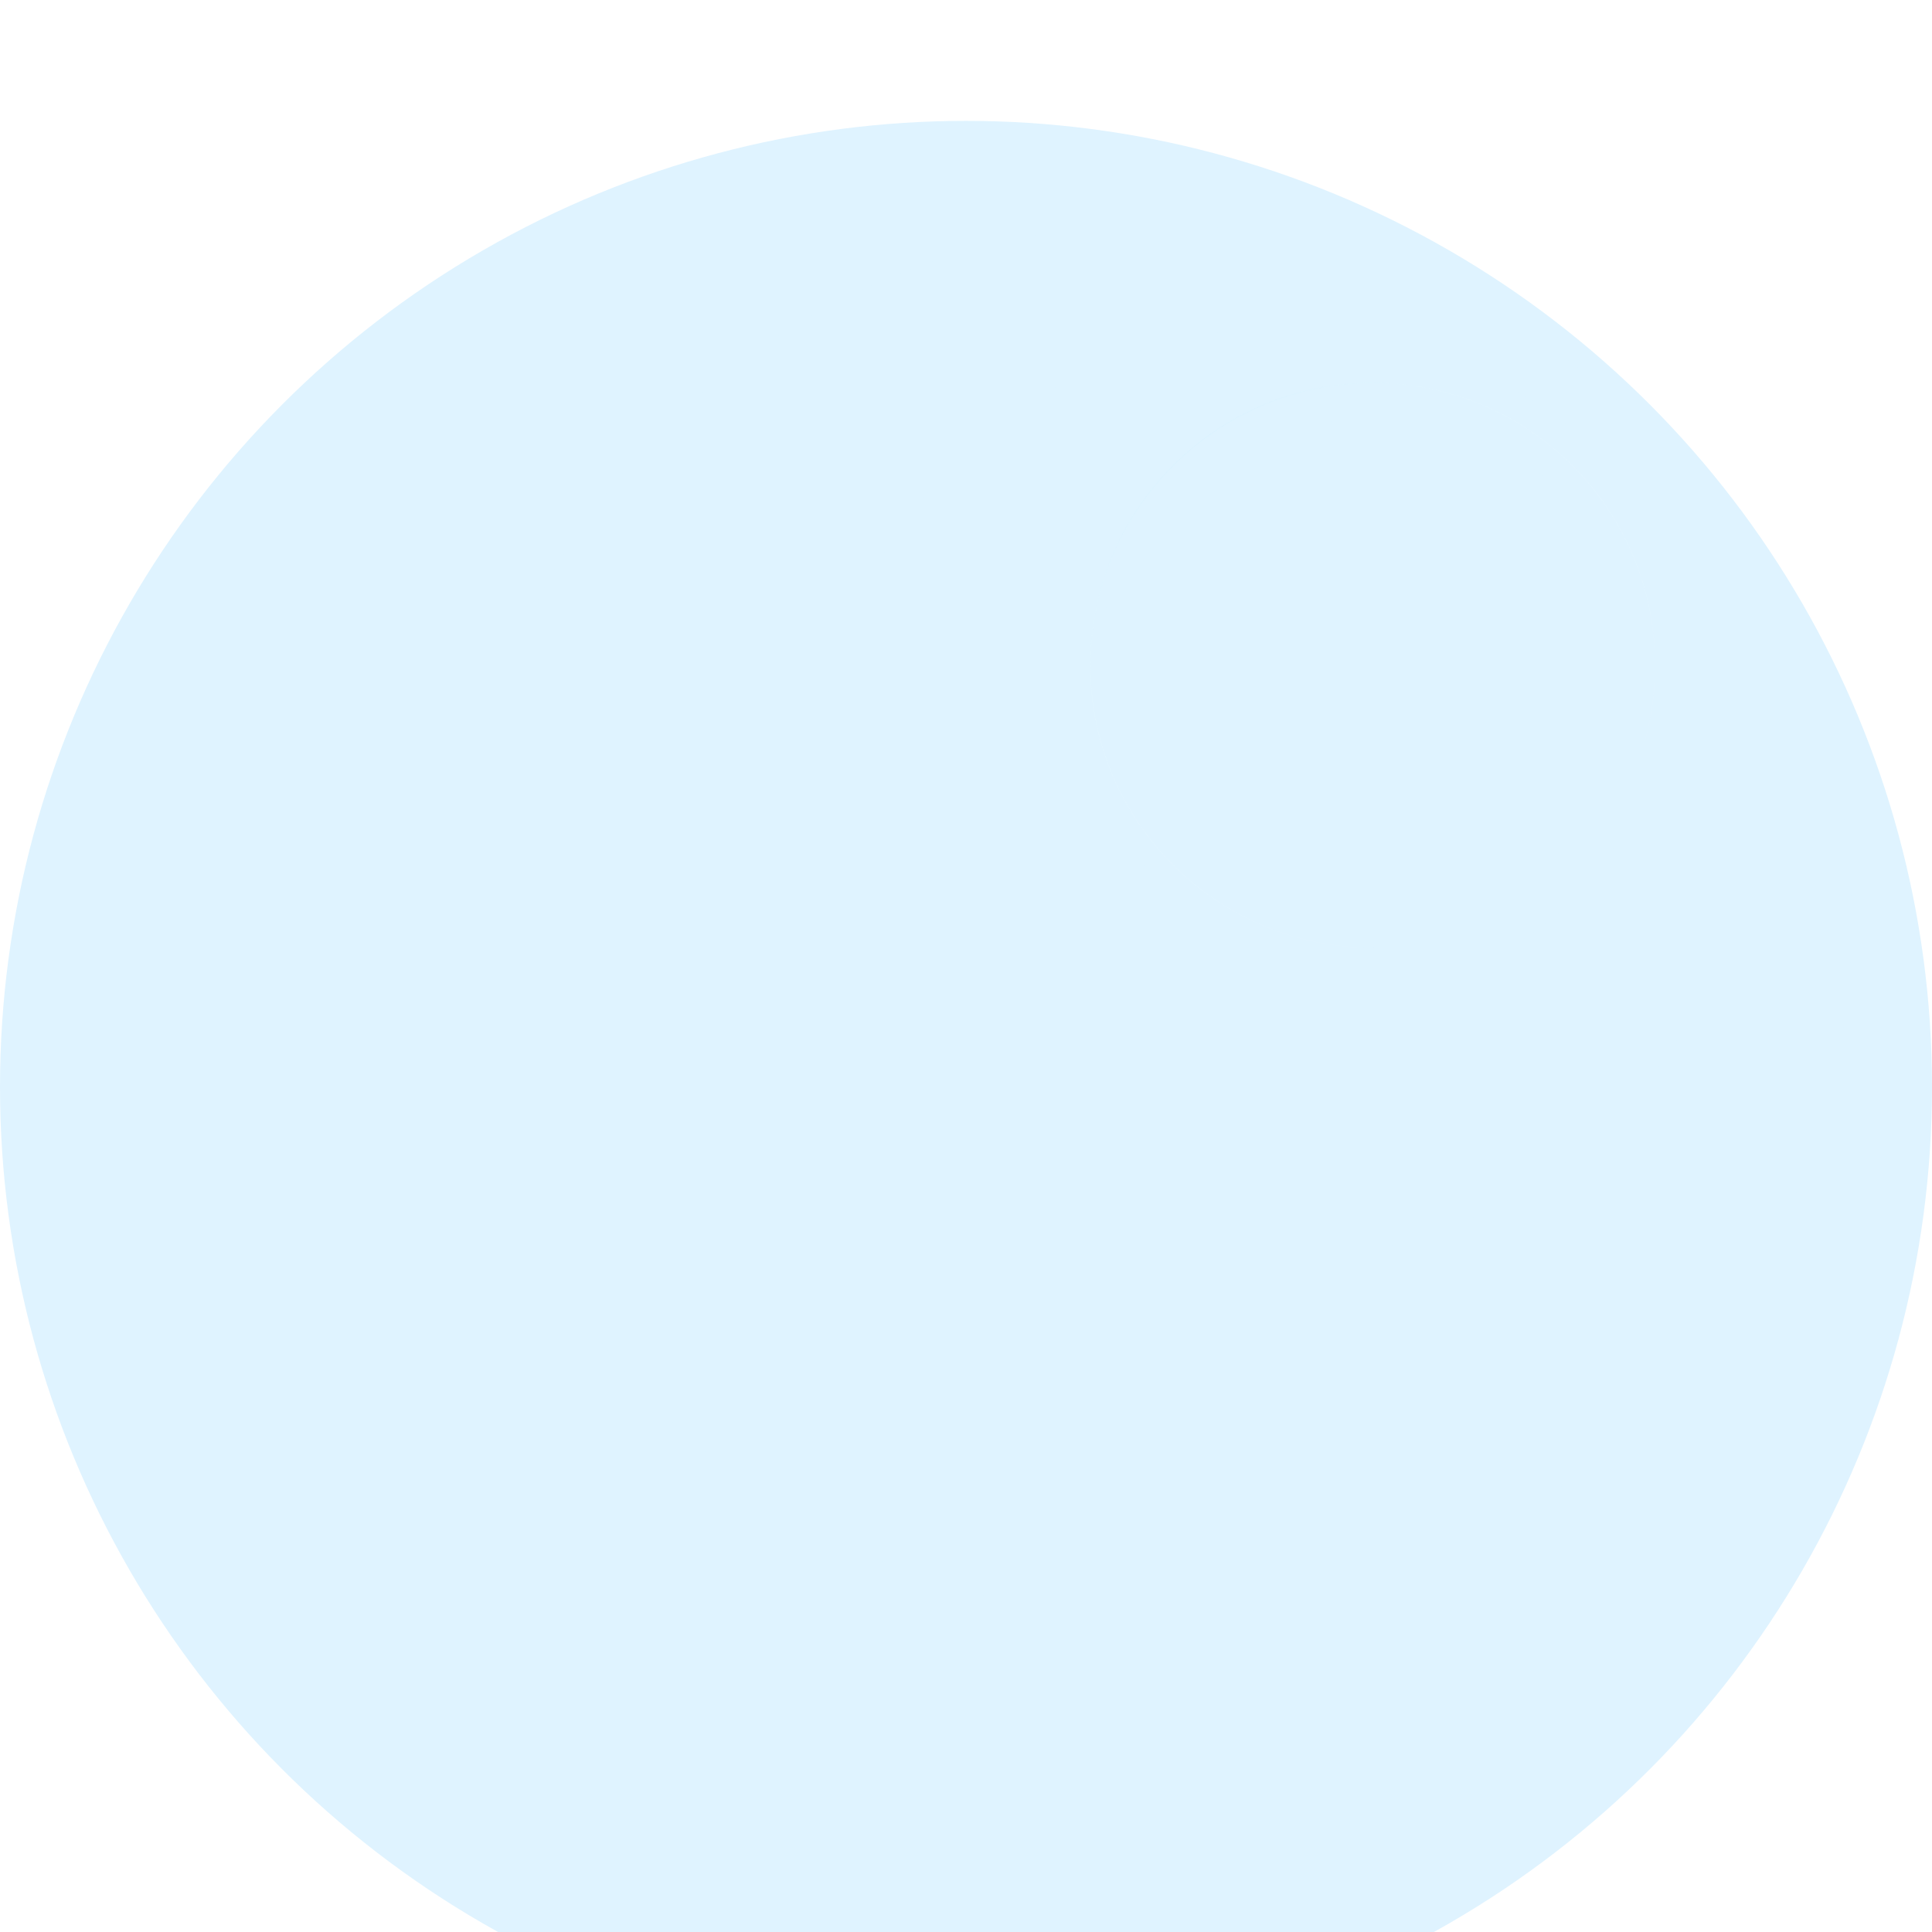 <svg width="2660" height="2660" viewBox="0 0 2660 2660" fill="none" xmlns="http://www.w3.org/2000/svg">
<g filter="url(#filter0_i_3992_57337)">
<circle cx="1330" cy="1330" r="1330" fill="#DFF3FF"/>
</g>
<g filter="url(#filter1_i_3992_57337)">
<circle cx="1591" cy="1148" r="959" fill="#DFF3FF"/>
</g>
<g filter="url(#filter2_i_3992_57337)">
<circle cx="1766" cy="1012" r="641" fill="#DFF3FF"/>
</g>
<g filter="url(#filter3_i_3992_57337)">
<circle cx="1890" cy="916" r="389" fill="#DFF3FF"/>
</g>
<circle cx="1890" cy="916" r="388.797" stroke="url(#paint0_radial_3992_57337)" stroke-width="0.406"/>
<defs>
<filter id="filter0_i_3992_57337" x="0" y="0" width="2660" height="2826.42" filterUnits="userSpaceOnUse" color-interpolation-filters="sRGB">
<feFlood flood-opacity="0" result="BackgroundImageFix"/>
<feBlend mode="normal" in="SourceGraphic" in2="BackgroundImageFix" result="shape"/>
<feColorMatrix in="SourceAlpha" type="matrix" values="0 0 0 0 0 0 0 0 0 0 0 0 0 0 0 0 0 0 127 0" result="hardAlpha"/>
<feOffset dy="166.423"/>
<feGaussianBlur stdDeviation="173.358"/>
<feComposite in2="hardAlpha" operator="arithmetic" k2="-1" k3="1"/>
<feColorMatrix type="matrix" values="0 0 0 0 1 0 0 0 0 1 0 0 0 0 1 0 0 0 1 0"/>
<feBlend mode="normal" in2="shape" result="effect1_innerShadow_3992_57337"/>
</filter>
<filter id="filter1_i_3992_57337" x="632" y="189" width="1918" height="2038" filterUnits="userSpaceOnUse" color-interpolation-filters="sRGB">
<feFlood flood-opacity="0" result="BackgroundImageFix"/>
<feBlend mode="normal" in="SourceGraphic" in2="BackgroundImageFix" result="shape"/>
<feColorMatrix in="SourceAlpha" type="matrix" values="0 0 0 0 0 0 0 0 0 0 0 0 0 0 0 0 0 0 127 0" result="hardAlpha"/>
<feOffset dy="120"/>
<feGaussianBlur stdDeviation="125"/>
<feComposite in2="hardAlpha" operator="arithmetic" k2="-1" k3="1"/>
<feColorMatrix type="matrix" values="0 0 0 0 1 0 0 0 0 1 0 0 0 0 1 0 0 0 1 0"/>
<feBlend mode="normal" in2="shape" result="effect1_innerShadow_3992_57337"/>
</filter>
<filter id="filter2_i_3992_57337" x="1125" y="371" width="1282" height="1362.21" filterUnits="userSpaceOnUse" color-interpolation-filters="sRGB">
<feFlood flood-opacity="0" result="BackgroundImageFix"/>
<feBlend mode="normal" in="SourceGraphic" in2="BackgroundImageFix" result="shape"/>
<feColorMatrix in="SourceAlpha" type="matrix" values="0 0 0 0 0 0 0 0 0 0 0 0 0 0 0 0 0 0 127 0" result="hardAlpha"/>
<feOffset dy="80.209"/>
<feGaussianBlur stdDeviation="83.551"/>
<feComposite in2="hardAlpha" operator="arithmetic" k2="-1" k3="1"/>
<feColorMatrix type="matrix" values="0 0 0 0 1 0 0 0 0 1 0 0 0 0 1 0 0 0 1 0"/>
<feBlend mode="normal" in2="shape" result="effect1_innerShadow_3992_57337"/>
</filter>
<filter id="filter3_i_3992_57337" x="1501" y="527" width="778" height="826.676" filterUnits="userSpaceOnUse" color-interpolation-filters="sRGB">
<feFlood flood-opacity="0" result="BackgroundImageFix"/>
<feBlend mode="normal" in="SourceGraphic" in2="BackgroundImageFix" result="shape"/>
<feColorMatrix in="SourceAlpha" type="matrix" values="0 0 0 0 0 0 0 0 0 0 0 0 0 0 0 0 0 0 127 0" result="hardAlpha"/>
<feOffset dy="48.676"/>
<feGaussianBlur stdDeviation="50.704"/>
<feComposite in2="hardAlpha" operator="arithmetic" k2="-1" k3="1"/>
<feColorMatrix type="matrix" values="0 0 0 0 1 0 0 0 0 1 0 0 0 0 1 0 0 0 1 0"/>
<feBlend mode="normal" in2="shape" result="effect1_innerShadow_3992_57337"/>
</filter>
<radialGradient id="paint0_radial_3992_57337" cx="0" cy="0" r="1" gradientUnits="userSpaceOnUse" gradientTransform="translate(1752.95 737.599) rotate(47.244) scale(610.359 578.045)">
<stop stop-color="#C2EDFF"/>
<stop offset="1" stop-color="white" stop-opacity="0"/>
</radialGradient>
</defs>
</svg>
